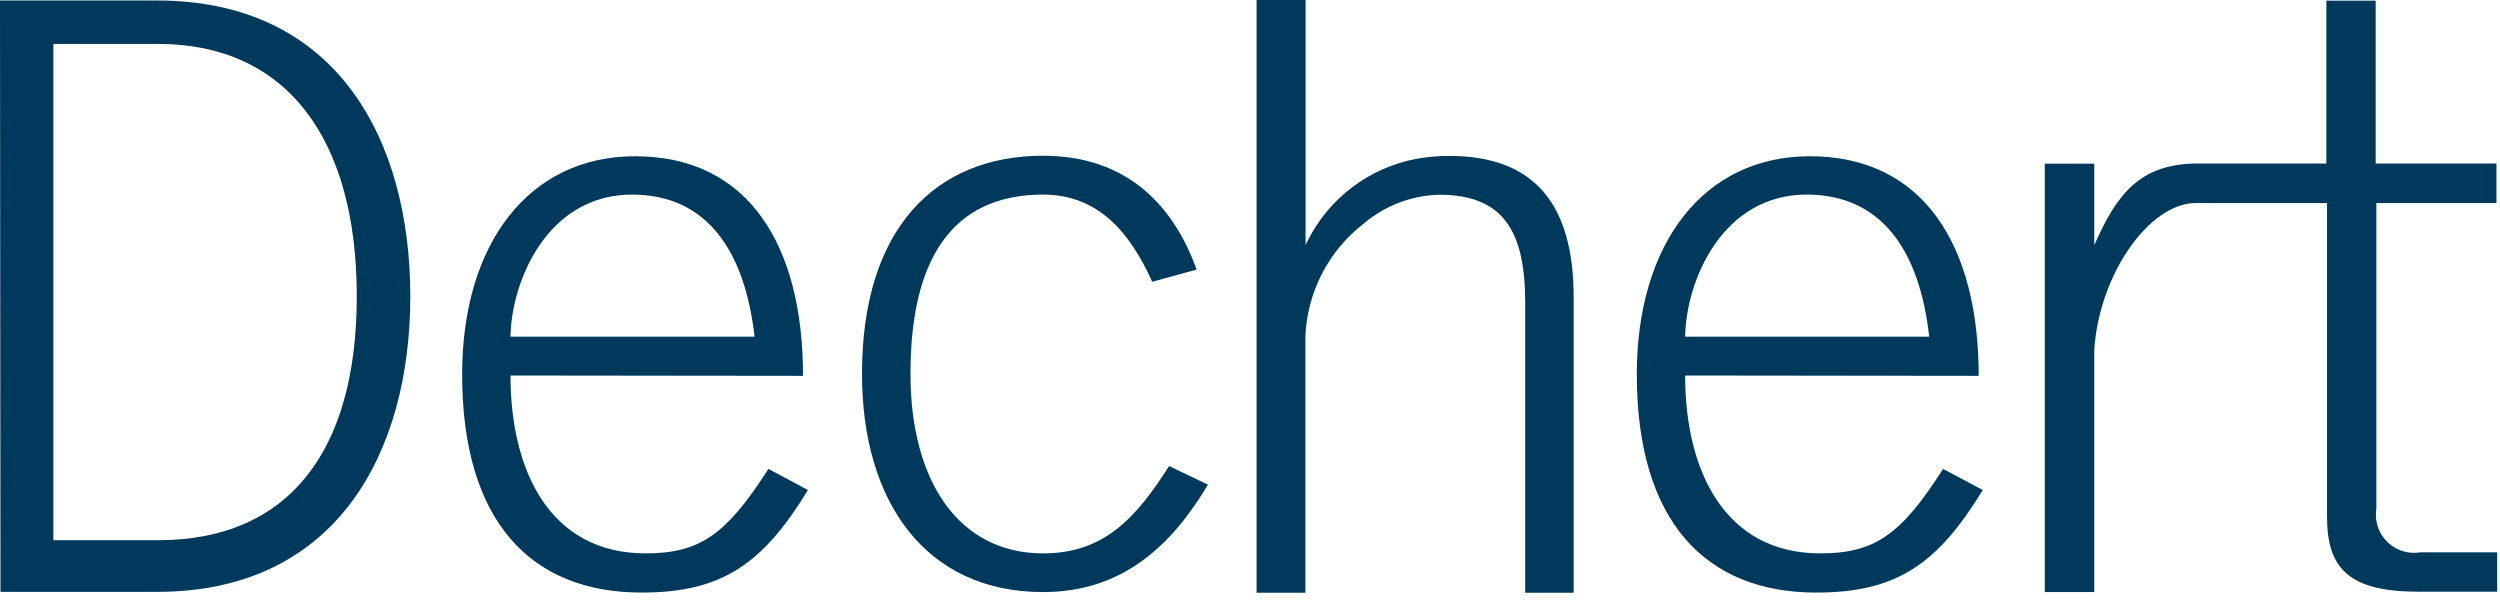 <svg width="148" height="36" viewBox="0 0 148 36" fill="none" xmlns="http://www.w3.org/2000/svg">
<path d="M147.79 12.02V9.68H140.64V0.04H137.72V9.68H129.92C126.73 9.76 125.34 11.4 123.98 14.52V9.69H121.05V35.05H123.98V20.71C124.27 16.23 127.24 12.03 129.98 12.02H137.76V30.59C137.76 33.67 139.06 35.03 143.21 35.03H147.83V32.7H143.27C142.737 32.785 142.192 32.677 141.732 32.396C141.272 32.114 140.928 31.678 140.761 31.165C140.651 30.825 140.623 30.463 140.68 30.11V12.02H147.79Z" fill="#00395C"/>
<path d="M0 0.029L0.029 35.039H9.289C19.989 35.039 24.289 26.719 24.289 17.539C24.289 8.359 20.009 0.029 9.289 0.029H0ZM3.16 2.6H9.359C17.009 2.6 21.121 8.259 21.121 17.539C21.121 26.819 17.011 31.98 9.361 31.98H3.16L3.16 2.6Z" fill="#00395C"/>
<path d="M107.139 9.25C100.829 9.25 96.898 14.46 96.898 22.16C96.898 30.92 101.02 35.08 107.52 35.08C112.26 35.08 114.699 33.41 117.379 29.01L115.029 27.76C112.549 31.66 110.97 32.76 107.76 32.76C102.11 32.76 99.76 27.881 99.76 22.23L117.139 22.25C117.139 14.56 113.889 9.25 107.139 9.25ZM107.029 11.52C111.389 11.559 113.639 14.82 114.209 19.93H99.76C99.81 16.63 101.959 11.47 107.029 11.52Z" fill="#00395C"/>
<path d="M77.29 14.3V14.51L77.39 14.3C78.015 13.036 78.926 11.934 80.051 11.084C81.176 10.233 82.483 9.657 83.87 9.4C84.504 9.285 85.146 9.228 85.79 9.23C90.96 9.23 93.16 12.23 93.16 17.6V35.09H90.29V17.89C90.29 13.77 89.05 11.53 85.22 11.53C83.571 11.564 81.984 12.168 80.73 13.24C79.706 14.031 78.866 15.035 78.27 16.184C77.674 17.332 77.336 18.597 77.28 19.89V35.09H74.39V0H77.29V14.3Z" fill="#00395C"/>
<path d="M68.21 16.68C66.92 13.81 65.05 11.52 61.75 11.52C57.06 11.52 53.9 14.43 53.9 22.13C53.9 28.5 56.77 32.76 61.75 32.76C65.29 32.76 67.2 30.76 69.21 27.59L71.51 28.69C69.4 32.23 66.51 35.05 61.75 35.05C54.75 35.05 51.03 29.65 51.03 22.13C51.03 13.57 55.34 9.22 61.75 9.22C66.44 9.22 69.36 11.85 70.84 15.96L68.21 16.68Z" fill="#00395C"/>
<path d="M37.6 9.25C31.28 9.25 27.359 14.46 27.359 22.16C27.359 30.92 31.471 35.08 37.98 35.08C42.711 35.08 45.15 33.41 47.83 29.01L45.49 27.76C43 31.66 41.421 32.76 38.221 32.76C32.561 32.76 30.221 27.881 30.221 22.23L47.539 22.25C47.539 14.56 44.34 9.25 37.6 9.25ZM37.49 11.52C41.84 11.559 44.09 14.82 44.67 19.93H30.221C30.271 16.63 32.42 11.47 37.49 11.52Z" fill="#00395C"/>
</svg>
